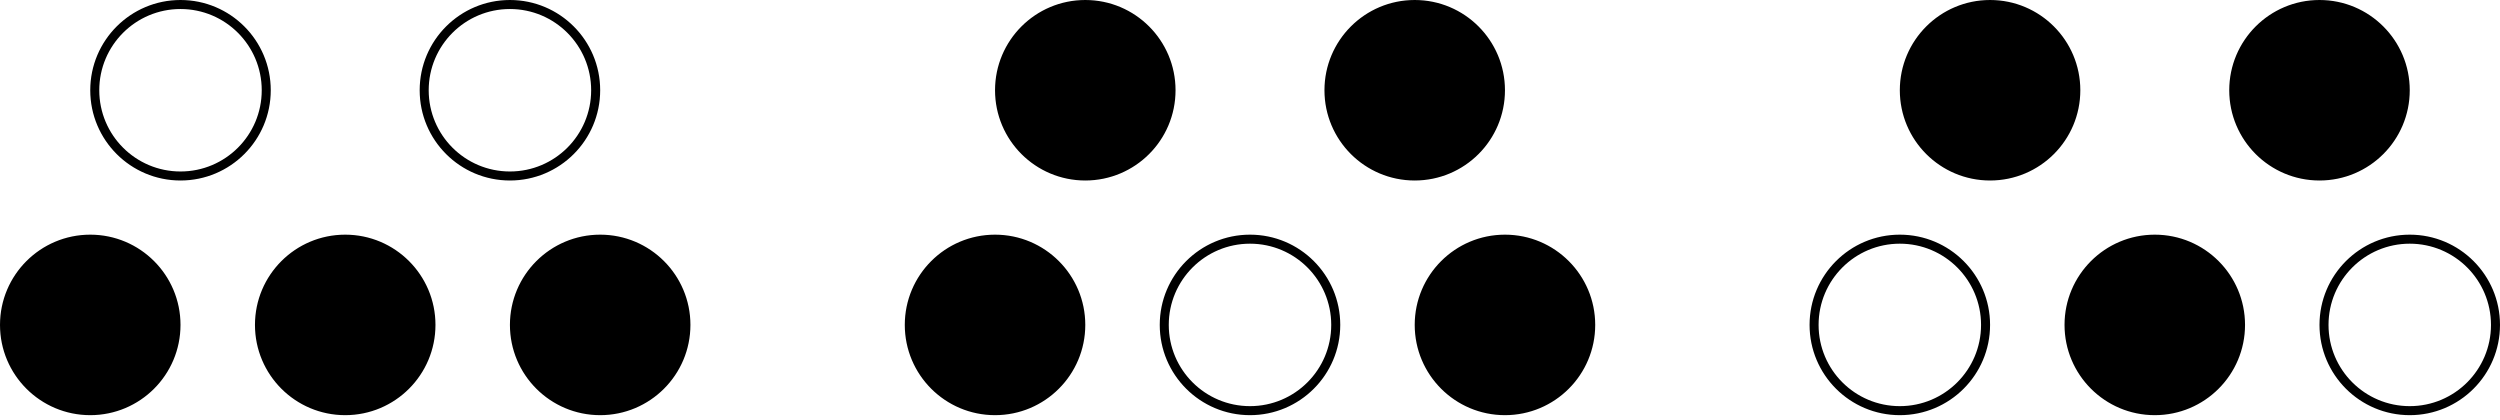 <svg width="476" height="80" viewBox="0 0 476 80" fill="none" xmlns="http://www.w3.org/2000/svg">
<circle cx="65.729" cy="61.863" r="16.325" fill="black" stroke="black" stroke-width="1.718"/>
<circle cx="238" cy="61.863" r="16.325" stroke="black" stroke-width="1.718"/>
<circle cx="410.271" cy="61.863" r="16.325" fill="black" stroke="black" stroke-width="1.718"/>
<circle cx="114.274" cy="61.863" r="16.325" fill="black" stroke="black" stroke-width="1.718"/>
<circle cx="286.545" cy="61.863" r="16.325" fill="black" stroke="black" stroke-width="1.718"/>
<circle cx="458.816" cy="61.863" r="16.325" stroke="black" stroke-width="1.718"/>
<circle cx="17.184" cy="61.863" r="16.325" fill="black" stroke="black" stroke-width="1.718"/>
<circle cx="189.455" cy="61.863" r="16.325" fill="black" stroke="black" stroke-width="1.718"/>
<circle cx="361.726" cy="61.863" r="16.325" stroke="black" stroke-width="1.718"/>
<circle cx="34.368" cy="17.184" r="16.325" stroke="black" stroke-width="1.718"/>
<circle cx="206.639" cy="17.184" r="16.325" fill="black" stroke="black" stroke-width="1.718"/>
<circle cx="378.91" cy="17.184" r="16.325" fill="black" stroke="black" stroke-width="1.718"/>
<circle cx="97.09" cy="17.184" r="16.325" stroke="black" stroke-width="1.718"/>
<circle cx="269.361" cy="17.184" r="16.325" fill="black" stroke="black" stroke-width="1.718"/>
<circle cx="441.632" cy="17.184" r="16.325" fill="black" stroke="black" stroke-width="1.718"/>
</svg>
